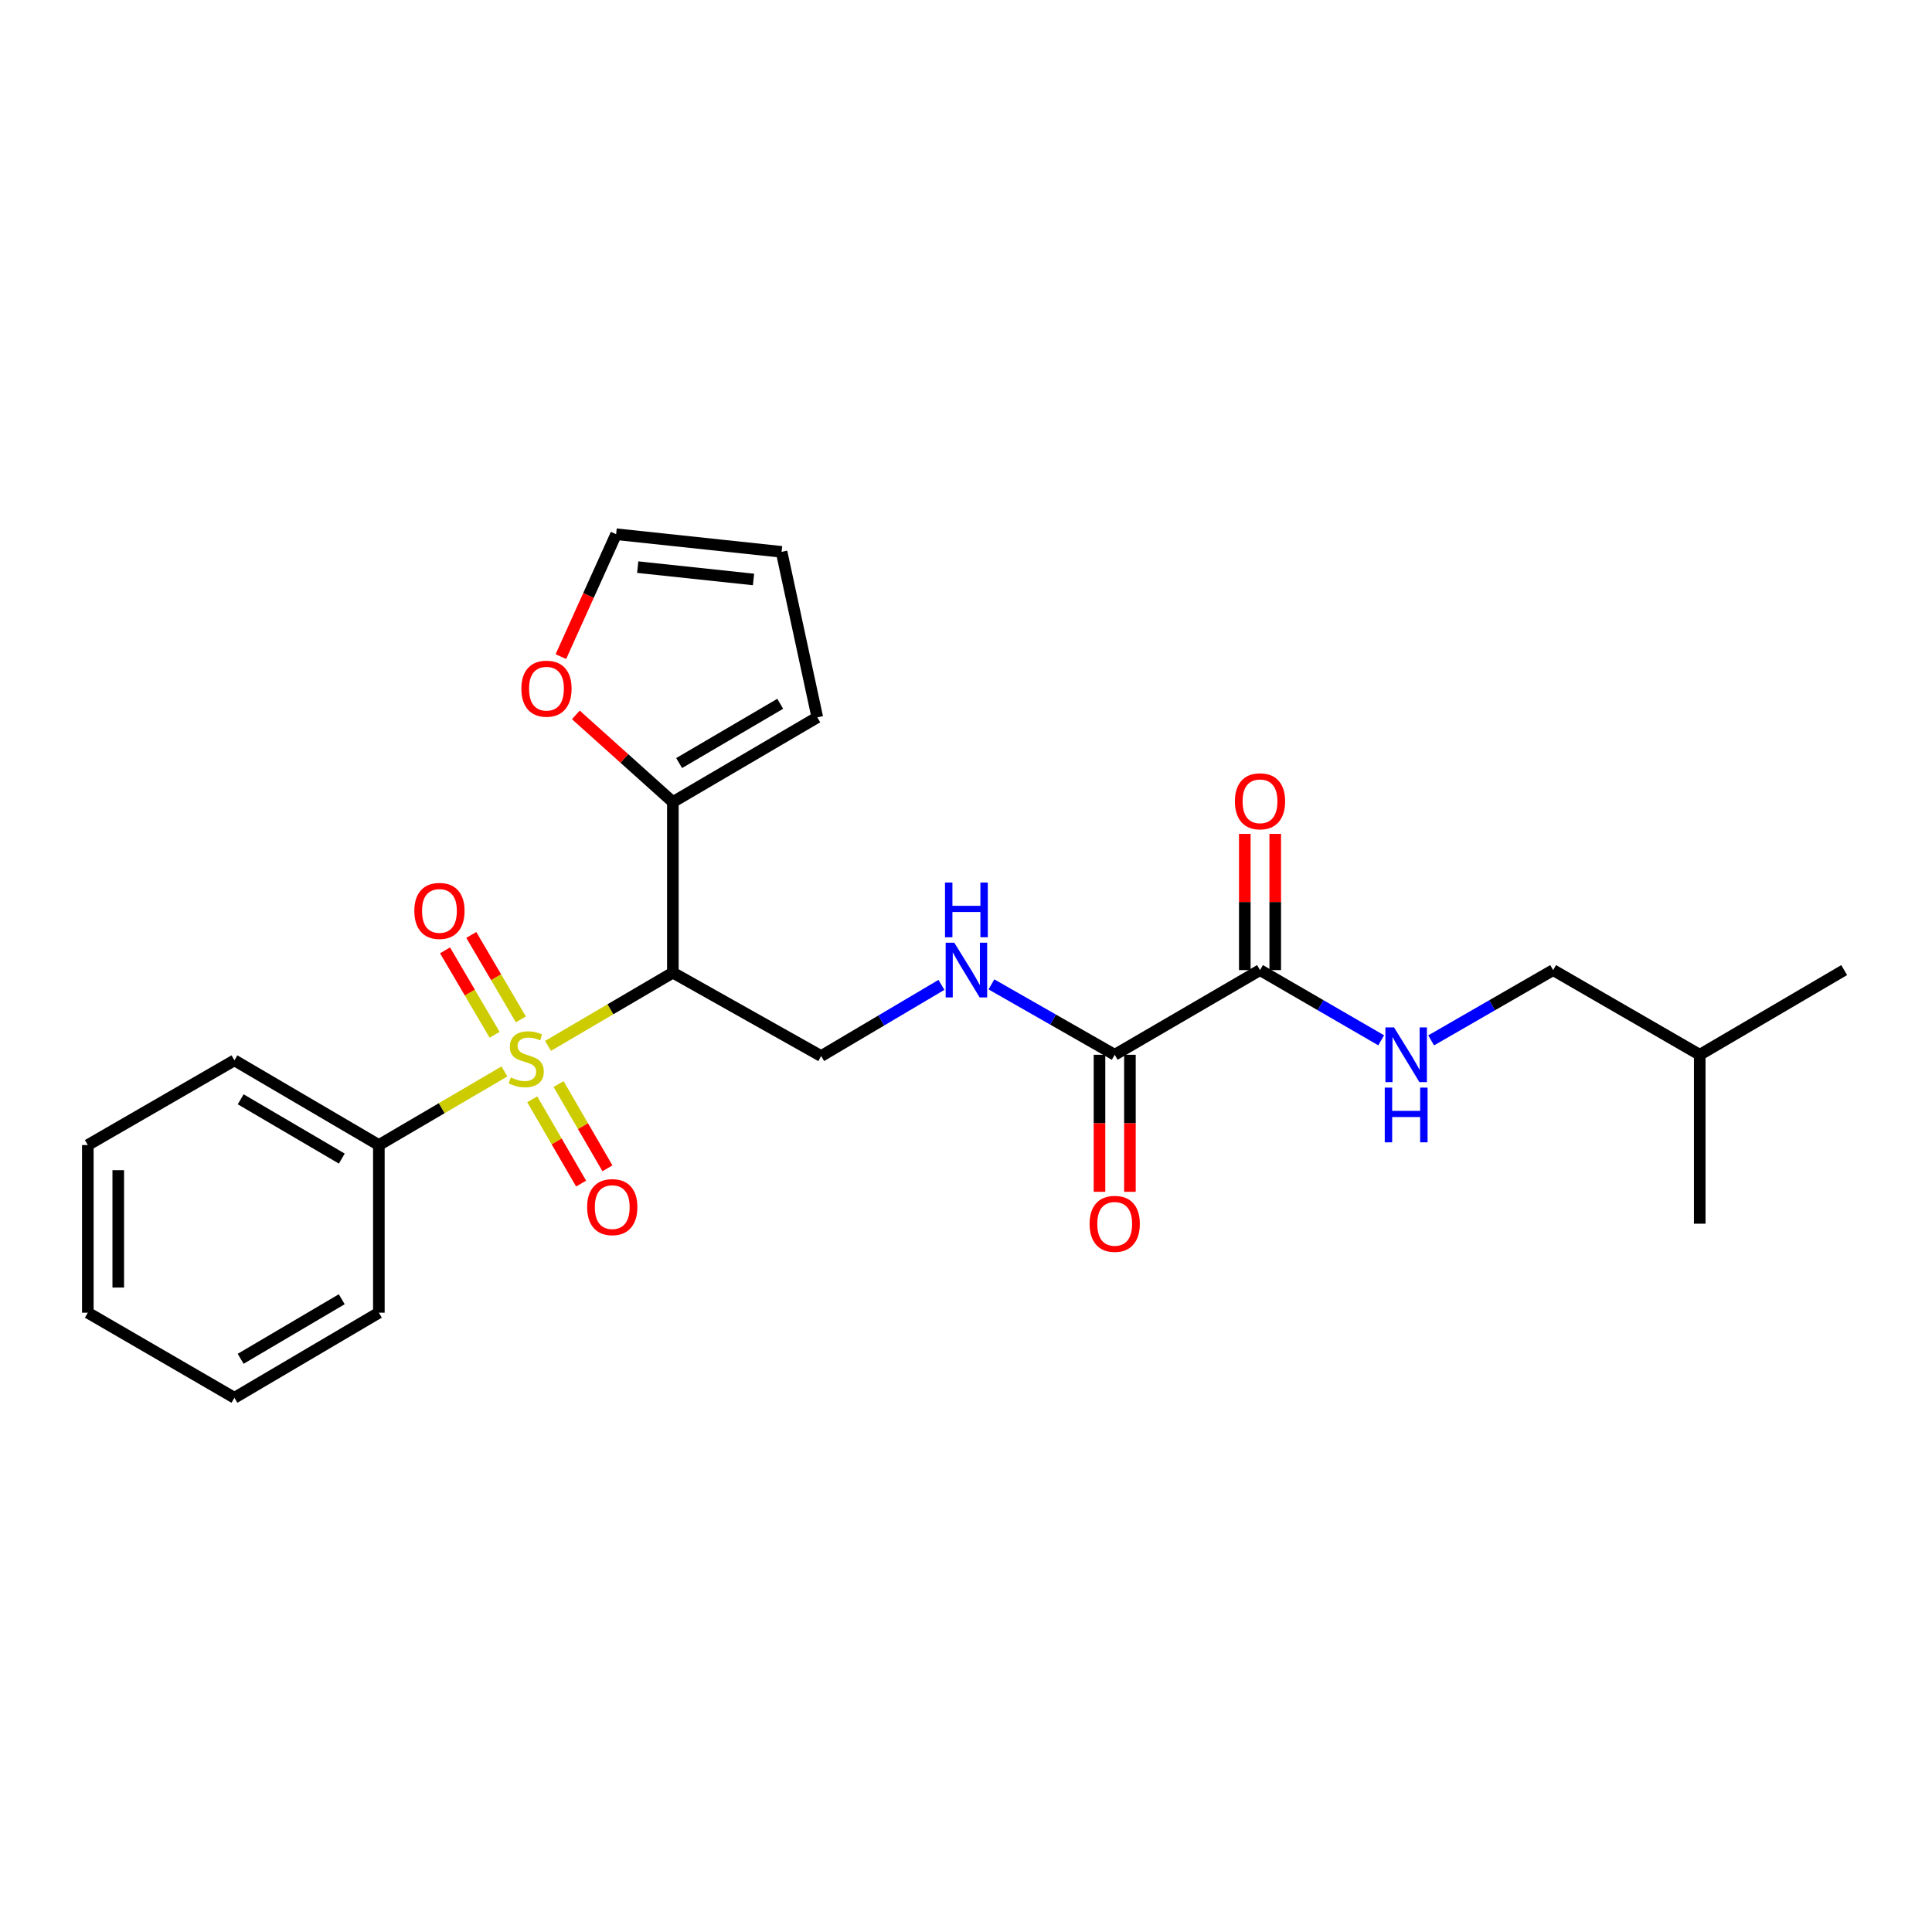 <?xml version='1.0' encoding='iso-8859-1'?>
<svg version='1.1' baseProfile='full'
              xmlns='http://www.w3.org/2000/svg'
                      xmlns:rdkit='http://www.rdkit.org/xml'
                      xmlns:xlink='http://www.w3.org/1999/xlink'
                  xml:space='preserve'
width='1000px' height='1000px' viewBox='0 0 1000 1000'>
<!-- END OF HEADER -->
<rect style='opacity:1.0;fill:#FFFFFF;stroke:none' width='1000' height='1000' x='0' y='0'> </rect>
<path class='bond-0' d='M 283.665,541.339 L 315.969,522.39' style='fill:none;fill-rule:evenodd;stroke:#CCCC00;stroke-width:6px;stroke-linecap:butt;stroke-linejoin:miter;stroke-opacity:1' />
<path class='bond-0' d='M 315.969,522.39 L 348.272,503.44' style='fill:none;fill-rule:evenodd;stroke:#000000;stroke-width:6px;stroke-linecap:butt;stroke-linejoin:miter;stroke-opacity:1' />
<path class='bond-6' d='M 275.487,569.006 L 288.135,590.816' style='fill:none;fill-rule:evenodd;stroke:#CCCC00;stroke-width:6px;stroke-linecap:butt;stroke-linejoin:miter;stroke-opacity:1' />
<path class='bond-6' d='M 288.135,590.816 L 300.783,612.625' style='fill:none;fill-rule:evenodd;stroke:#FF0000;stroke-width:6px;stroke-linecap:butt;stroke-linejoin:miter;stroke-opacity:1' />
<path class='bond-6' d='M 289.116,561.103 L 301.764,582.912' style='fill:none;fill-rule:evenodd;stroke:#CCCC00;stroke-width:6px;stroke-linecap:butt;stroke-linejoin:miter;stroke-opacity:1' />
<path class='bond-6' d='M 301.764,582.912 L 314.412,604.721' style='fill:none;fill-rule:evenodd;stroke:#FF0000;stroke-width:6px;stroke-linecap:butt;stroke-linejoin:miter;stroke-opacity:1' />
<path class='bond-7' d='M 269.59,527.63 L 256.765,505.776' style='fill:none;fill-rule:evenodd;stroke:#CCCC00;stroke-width:6px;stroke-linecap:butt;stroke-linejoin:miter;stroke-opacity:1' />
<path class='bond-7' d='M 256.765,505.776 L 243.939,483.923' style='fill:none;fill-rule:evenodd;stroke:#FF0000;stroke-width:6px;stroke-linecap:butt;stroke-linejoin:miter;stroke-opacity:1' />
<path class='bond-7' d='M 256.003,535.604 L 243.177,513.751' style='fill:none;fill-rule:evenodd;stroke:#CCCC00;stroke-width:6px;stroke-linecap:butt;stroke-linejoin:miter;stroke-opacity:1' />
<path class='bond-7' d='M 243.177,513.751 L 230.351,491.898' style='fill:none;fill-rule:evenodd;stroke:#FF0000;stroke-width:6px;stroke-linecap:butt;stroke-linejoin:miter;stroke-opacity:1' />
<path class='bond-9' d='M 261.095,554.574 L 228.596,573.624' style='fill:none;fill-rule:evenodd;stroke:#CCCC00;stroke-width:6px;stroke-linecap:butt;stroke-linejoin:miter;stroke-opacity:1' />
<path class='bond-9' d='M 228.596,573.624 L 196.097,592.674' style='fill:none;fill-rule:evenodd;stroke:#000000;stroke-width:6px;stroke-linecap:butt;stroke-linejoin:miter;stroke-opacity:1' />
<path class='bond-1' d='M 348.272,503.44 L 348.272,415.125' style='fill:none;fill-rule:evenodd;stroke:#000000;stroke-width:6px;stroke-linecap:butt;stroke-linejoin:miter;stroke-opacity:1' />
<path class='bond-4' d='M 348.272,503.44 L 425.033,546.617' style='fill:none;fill-rule:evenodd;stroke:#000000;stroke-width:6px;stroke-linecap:butt;stroke-linejoin:miter;stroke-opacity:1' />
<path class='bond-10' d='M 348.272,415.125 L 323.162,392.575' style='fill:none;fill-rule:evenodd;stroke:#000000;stroke-width:6px;stroke-linecap:butt;stroke-linejoin:miter;stroke-opacity:1' />
<path class='bond-10' d='M 323.162,392.575 L 298.052,370.025' style='fill:none;fill-rule:evenodd;stroke:#FF0000;stroke-width:6px;stroke-linecap:butt;stroke-linejoin:miter;stroke-opacity:1' />
<path class='bond-11' d='M 348.272,415.125 L 423.029,371.291' style='fill:none;fill-rule:evenodd;stroke:#000000;stroke-width:6px;stroke-linecap:butt;stroke-linejoin:miter;stroke-opacity:1' />
<path class='bond-11' d='M 351.516,394.959 L 403.846,364.276' style='fill:none;fill-rule:evenodd;stroke:#000000;stroke-width:6px;stroke-linecap:butt;stroke-linejoin:miter;stroke-opacity:1' />
<path class='bond-2' d='M 576.971,545.952 L 545.066,527.732' style='fill:none;fill-rule:evenodd;stroke:#000000;stroke-width:6px;stroke-linecap:butt;stroke-linejoin:miter;stroke-opacity:1' />
<path class='bond-2' d='M 545.066,527.732 L 513.16,509.513' style='fill:none;fill-rule:evenodd;stroke:#0000FF;stroke-width:6px;stroke-linecap:butt;stroke-linejoin:miter;stroke-opacity:1' />
<path class='bond-3' d='M 576.971,545.952 L 652.183,502.118' style='fill:none;fill-rule:evenodd;stroke:#000000;stroke-width:6px;stroke-linecap:butt;stroke-linejoin:miter;stroke-opacity:1' />
<path class='bond-13' d='M 569.094,545.952 L 569.094,581.414' style='fill:none;fill-rule:evenodd;stroke:#000000;stroke-width:6px;stroke-linecap:butt;stroke-linejoin:miter;stroke-opacity:1' />
<path class='bond-13' d='M 569.094,581.414 L 569.094,616.877' style='fill:none;fill-rule:evenodd;stroke:#FF0000;stroke-width:6px;stroke-linecap:butt;stroke-linejoin:miter;stroke-opacity:1' />
<path class='bond-13' d='M 584.849,545.952 L 584.849,581.414' style='fill:none;fill-rule:evenodd;stroke:#000000;stroke-width:6px;stroke-linecap:butt;stroke-linejoin:miter;stroke-opacity:1' />
<path class='bond-13' d='M 584.849,581.414 L 584.849,616.877' style='fill:none;fill-rule:evenodd;stroke:#FF0000;stroke-width:6px;stroke-linecap:butt;stroke-linejoin:miter;stroke-opacity:1' />
<path class='bond-8' d='M 652.183,502.118 L 683.541,520.29' style='fill:none;fill-rule:evenodd;stroke:#000000;stroke-width:6px;stroke-linecap:butt;stroke-linejoin:miter;stroke-opacity:1' />
<path class='bond-8' d='M 683.541,520.29 L 714.899,538.461' style='fill:none;fill-rule:evenodd;stroke:#0000FF;stroke-width:6px;stroke-linecap:butt;stroke-linejoin:miter;stroke-opacity:1' />
<path class='bond-12' d='M 660.061,502.118 L 660.061,466.867' style='fill:none;fill-rule:evenodd;stroke:#000000;stroke-width:6px;stroke-linecap:butt;stroke-linejoin:miter;stroke-opacity:1' />
<path class='bond-12' d='M 660.061,466.867 L 660.061,431.616' style='fill:none;fill-rule:evenodd;stroke:#FF0000;stroke-width:6px;stroke-linecap:butt;stroke-linejoin:miter;stroke-opacity:1' />
<path class='bond-12' d='M 644.306,502.118 L 644.306,466.867' style='fill:none;fill-rule:evenodd;stroke:#000000;stroke-width:6px;stroke-linecap:butt;stroke-linejoin:miter;stroke-opacity:1' />
<path class='bond-12' d='M 644.306,466.867 L 644.306,431.616' style='fill:none;fill-rule:evenodd;stroke:#FF0000;stroke-width:6px;stroke-linecap:butt;stroke-linejoin:miter;stroke-opacity:1' />
<path class='bond-5' d='M 425.033,546.617 L 456.16,528.193' style='fill:none;fill-rule:evenodd;stroke:#000000;stroke-width:6px;stroke-linecap:butt;stroke-linejoin:miter;stroke-opacity:1' />
<path class='bond-5' d='M 456.16,528.193 L 487.286,509.768' style='fill:none;fill-rule:evenodd;stroke:#0000FF;stroke-width:6px;stroke-linecap:butt;stroke-linejoin:miter;stroke-opacity:1' />
<path class='bond-16' d='M 740.759,538.499 L 772.331,520.309' style='fill:none;fill-rule:evenodd;stroke:#0000FF;stroke-width:6px;stroke-linecap:butt;stroke-linejoin:miter;stroke-opacity:1' />
<path class='bond-16' d='M 772.331,520.309 L 803.903,502.118' style='fill:none;fill-rule:evenodd;stroke:#000000;stroke-width:6px;stroke-linecap:butt;stroke-linejoin:miter;stroke-opacity:1' />
<path class='bond-17' d='M 196.097,592.674 L 121.34,548.831' style='fill:none;fill-rule:evenodd;stroke:#000000;stroke-width:6px;stroke-linecap:butt;stroke-linejoin:miter;stroke-opacity:1' />
<path class='bond-17' d='M 176.914,599.687 L 124.584,568.998' style='fill:none;fill-rule:evenodd;stroke:#000000;stroke-width:6px;stroke-linecap:butt;stroke-linejoin:miter;stroke-opacity:1' />
<path class='bond-18' d='M 196.097,592.674 L 196.097,679.448' style='fill:none;fill-rule:evenodd;stroke:#000000;stroke-width:6px;stroke-linecap:butt;stroke-linejoin:miter;stroke-opacity:1' />
<path class='bond-14' d='M 290.307,339.866 L 304.607,308.187' style='fill:none;fill-rule:evenodd;stroke:#FF0000;stroke-width:6px;stroke-linecap:butt;stroke-linejoin:miter;stroke-opacity:1' />
<path class='bond-14' d='M 304.607,308.187 L 318.907,276.508' style='fill:none;fill-rule:evenodd;stroke:#000000;stroke-width:6px;stroke-linecap:butt;stroke-linejoin:miter;stroke-opacity:1' />
<path class='bond-15' d='M 423.029,371.291 L 404.543,285.638' style='fill:none;fill-rule:evenodd;stroke:#000000;stroke-width:6px;stroke-linecap:butt;stroke-linejoin:miter;stroke-opacity:1' />
<path class='bond-26' d='M 318.907,276.508 L 404.543,285.638' style='fill:none;fill-rule:evenodd;stroke:#000000;stroke-width:6px;stroke-linecap:butt;stroke-linejoin:miter;stroke-opacity:1' />
<path class='bond-26' d='M 330.082,293.544 L 390.027,299.934' style='fill:none;fill-rule:evenodd;stroke:#000000;stroke-width:6px;stroke-linecap:butt;stroke-linejoin:miter;stroke-opacity:1' />
<path class='bond-19' d='M 803.903,502.118 L 879.78,545.952' style='fill:none;fill-rule:evenodd;stroke:#000000;stroke-width:6px;stroke-linecap:butt;stroke-linejoin:miter;stroke-opacity:1' />
<path class='bond-22' d='M 121.34,548.831 L 45.455,592.674' style='fill:none;fill-rule:evenodd;stroke:#000000;stroke-width:6px;stroke-linecap:butt;stroke-linejoin:miter;stroke-opacity:1' />
<path class='bond-23' d='M 196.097,679.448 L 121.34,723.492' style='fill:none;fill-rule:evenodd;stroke:#000000;stroke-width:6px;stroke-linecap:butt;stroke-linejoin:miter;stroke-opacity:1' />
<path class='bond-23' d='M 176.886,672.48 L 124.557,703.311' style='fill:none;fill-rule:evenodd;stroke:#000000;stroke-width:6px;stroke-linecap:butt;stroke-linejoin:miter;stroke-opacity:1' />
<path class='bond-20' d='M 879.78,545.952 L 954.545,502.118' style='fill:none;fill-rule:evenodd;stroke:#000000;stroke-width:6px;stroke-linecap:butt;stroke-linejoin:miter;stroke-opacity:1' />
<path class='bond-21' d='M 879.78,545.952 L 879.78,633.382' style='fill:none;fill-rule:evenodd;stroke:#000000;stroke-width:6px;stroke-linecap:butt;stroke-linejoin:miter;stroke-opacity:1' />
<path class='bond-25' d='M 45.455,592.674 L 45.455,679.448' style='fill:none;fill-rule:evenodd;stroke:#000000;stroke-width:6px;stroke-linecap:butt;stroke-linejoin:miter;stroke-opacity:1' />
<path class='bond-25' d='M 61.209,605.69 L 61.209,666.432' style='fill:none;fill-rule:evenodd;stroke:#000000;stroke-width:6px;stroke-linecap:butt;stroke-linejoin:miter;stroke-opacity:1' />
<path class='bond-24' d='M 121.34,723.492 L 45.455,679.448' style='fill:none;fill-rule:evenodd;stroke:#000000;stroke-width:6px;stroke-linecap:butt;stroke-linejoin:miter;stroke-opacity:1' />
<path  class='atom-0' d='M 264.386 557.676
Q 264.706 557.796, 266.026 558.356
Q 267.346 558.916, 268.786 559.276
Q 270.266 559.596, 271.706 559.596
Q 274.386 559.596, 275.946 558.316
Q 277.506 556.996, 277.506 554.716
Q 277.506 553.156, 276.706 552.196
Q 275.946 551.236, 274.746 550.716
Q 273.546 550.196, 271.546 549.596
Q 269.026 548.836, 267.506 548.116
Q 266.026 547.396, 264.946 545.876
Q 263.906 544.356, 263.906 541.796
Q 263.906 538.236, 266.306 536.036
Q 268.746 533.836, 273.546 533.836
Q 276.826 533.836, 280.546 535.396
L 279.626 538.476
Q 276.226 537.076, 273.666 537.076
Q 270.906 537.076, 269.386 538.236
Q 267.866 539.356, 267.906 541.316
Q 267.906 542.836, 268.666 543.756
Q 269.466 544.676, 270.586 545.196
Q 271.746 545.716, 273.666 546.316
Q 276.226 547.116, 277.746 547.916
Q 279.266 548.716, 280.346 550.356
Q 281.466 551.956, 281.466 554.716
Q 281.466 558.636, 278.826 560.756
Q 276.226 562.836, 271.866 562.836
Q 269.346 562.836, 267.426 562.276
Q 265.546 561.756, 263.306 560.836
L 264.386 557.676
' fill='#CCCC00'/>
<path  class='atom-6' d='M 493.95 487.958
L 503.23 502.958
Q 504.15 504.438, 505.63 507.118
Q 507.11 509.798, 507.19 509.958
L 507.19 487.958
L 510.95 487.958
L 510.95 516.278
L 507.07 516.278
L 497.11 499.878
Q 495.95 497.958, 494.71 495.758
Q 493.51 493.558, 493.15 492.878
L 493.15 516.278
L 489.47 516.278
L 489.47 487.958
L 493.95 487.958
' fill='#0000FF'/>
<path  class='atom-6' d='M 489.13 456.806
L 492.97 456.806
L 492.97 468.846
L 507.45 468.846
L 507.45 456.806
L 511.29 456.806
L 511.29 485.126
L 507.45 485.126
L 507.45 472.046
L 492.97 472.046
L 492.97 485.126
L 489.13 485.126
L 489.13 456.806
' fill='#0000FF'/>
<path  class='atom-7' d='M 303.902 624.797
Q 303.902 617.997, 307.262 614.197
Q 310.622 610.397, 316.902 610.397
Q 323.182 610.397, 326.542 614.197
Q 329.902 617.997, 329.902 624.797
Q 329.902 631.677, 326.502 635.597
Q 323.102 639.477, 316.902 639.477
Q 310.662 639.477, 307.262 635.597
Q 303.902 631.717, 303.902 624.797
M 316.902 636.277
Q 321.222 636.277, 323.542 633.397
Q 325.902 630.477, 325.902 624.797
Q 325.902 619.237, 323.542 616.437
Q 321.222 613.597, 316.902 613.597
Q 312.582 613.597, 310.222 616.397
Q 307.902 619.197, 307.902 624.797
Q 307.902 630.517, 310.222 633.397
Q 312.582 636.277, 316.902 636.277
' fill='#FF0000'/>
<path  class='atom-8' d='M 214.458 471.485
Q 214.458 464.685, 217.818 460.885
Q 221.178 457.085, 227.458 457.085
Q 233.738 457.085, 237.098 460.885
Q 240.458 464.685, 240.458 471.485
Q 240.458 478.365, 237.058 482.285
Q 233.658 486.165, 227.458 486.165
Q 221.218 486.165, 217.818 482.285
Q 214.458 478.405, 214.458 471.485
M 227.458 482.965
Q 231.778 482.965, 234.098 480.085
Q 236.458 477.165, 236.458 471.485
Q 236.458 465.925, 234.098 463.125
Q 231.778 460.285, 227.458 460.285
Q 223.138 460.285, 220.778 463.085
Q 218.458 465.885, 218.458 471.485
Q 218.458 477.205, 220.778 480.085
Q 223.138 482.965, 227.458 482.965
' fill='#FF0000'/>
<path  class='atom-9' d='M 721.564 531.792
L 730.844 546.792
Q 731.764 548.272, 733.244 550.952
Q 734.724 553.632, 734.804 553.792
L 734.804 531.792
L 738.564 531.792
L 738.564 560.112
L 734.684 560.112
L 724.724 543.712
Q 723.564 541.792, 722.324 539.592
Q 721.124 537.392, 720.764 536.712
L 720.764 560.112
L 717.084 560.112
L 717.084 531.792
L 721.564 531.792
' fill='#0000FF'/>
<path  class='atom-9' d='M 716.744 562.944
L 720.584 562.944
L 720.584 574.984
L 735.064 574.984
L 735.064 562.944
L 738.904 562.944
L 738.904 591.264
L 735.064 591.264
L 735.064 578.184
L 720.584 578.184
L 720.584 591.264
L 716.744 591.264
L 716.744 562.944
' fill='#0000FF'/>
<path  class='atom-11' d='M 269.854 356.457
Q 269.854 349.657, 273.214 345.857
Q 276.574 342.057, 282.854 342.057
Q 289.134 342.057, 292.494 345.857
Q 295.854 349.657, 295.854 356.457
Q 295.854 363.337, 292.454 367.257
Q 289.054 371.137, 282.854 371.137
Q 276.614 371.137, 273.214 367.257
Q 269.854 363.377, 269.854 356.457
M 282.854 367.937
Q 287.174 367.937, 289.494 365.057
Q 291.854 362.137, 291.854 356.457
Q 291.854 350.897, 289.494 348.097
Q 287.174 345.257, 282.854 345.257
Q 278.534 345.257, 276.174 348.057
Q 273.854 350.857, 273.854 356.457
Q 273.854 362.177, 276.174 365.057
Q 278.534 367.937, 282.854 367.937
' fill='#FF0000'/>
<path  class='atom-13' d='M 639.183 414.75
Q 639.183 407.95, 642.543 404.15
Q 645.903 400.35, 652.183 400.35
Q 658.463 400.35, 661.823 404.15
Q 665.183 407.95, 665.183 414.75
Q 665.183 421.63, 661.783 425.55
Q 658.383 429.43, 652.183 429.43
Q 645.943 429.43, 642.543 425.55
Q 639.183 421.67, 639.183 414.75
M 652.183 426.23
Q 656.503 426.23, 658.823 423.35
Q 661.183 420.43, 661.183 414.75
Q 661.183 409.19, 658.823 406.39
Q 656.503 403.55, 652.183 403.55
Q 647.863 403.55, 645.503 406.35
Q 643.183 409.15, 643.183 414.75
Q 643.183 420.47, 645.503 423.35
Q 647.863 426.23, 652.183 426.23
' fill='#FF0000'/>
<path  class='atom-14' d='M 563.971 633.462
Q 563.971 626.662, 567.331 622.862
Q 570.691 619.062, 576.971 619.062
Q 583.251 619.062, 586.611 622.862
Q 589.971 626.662, 589.971 633.462
Q 589.971 640.342, 586.571 644.262
Q 583.171 648.142, 576.971 648.142
Q 570.731 648.142, 567.331 644.262
Q 563.971 640.382, 563.971 633.462
M 576.971 644.942
Q 581.291 644.942, 583.611 642.062
Q 585.971 639.142, 585.971 633.462
Q 585.971 627.902, 583.611 625.102
Q 581.291 622.262, 576.971 622.262
Q 572.651 622.262, 570.291 625.062
Q 567.971 627.862, 567.971 633.462
Q 567.971 639.182, 570.291 642.062
Q 572.651 644.942, 576.971 644.942
' fill='#FF0000'/>
</svg>
